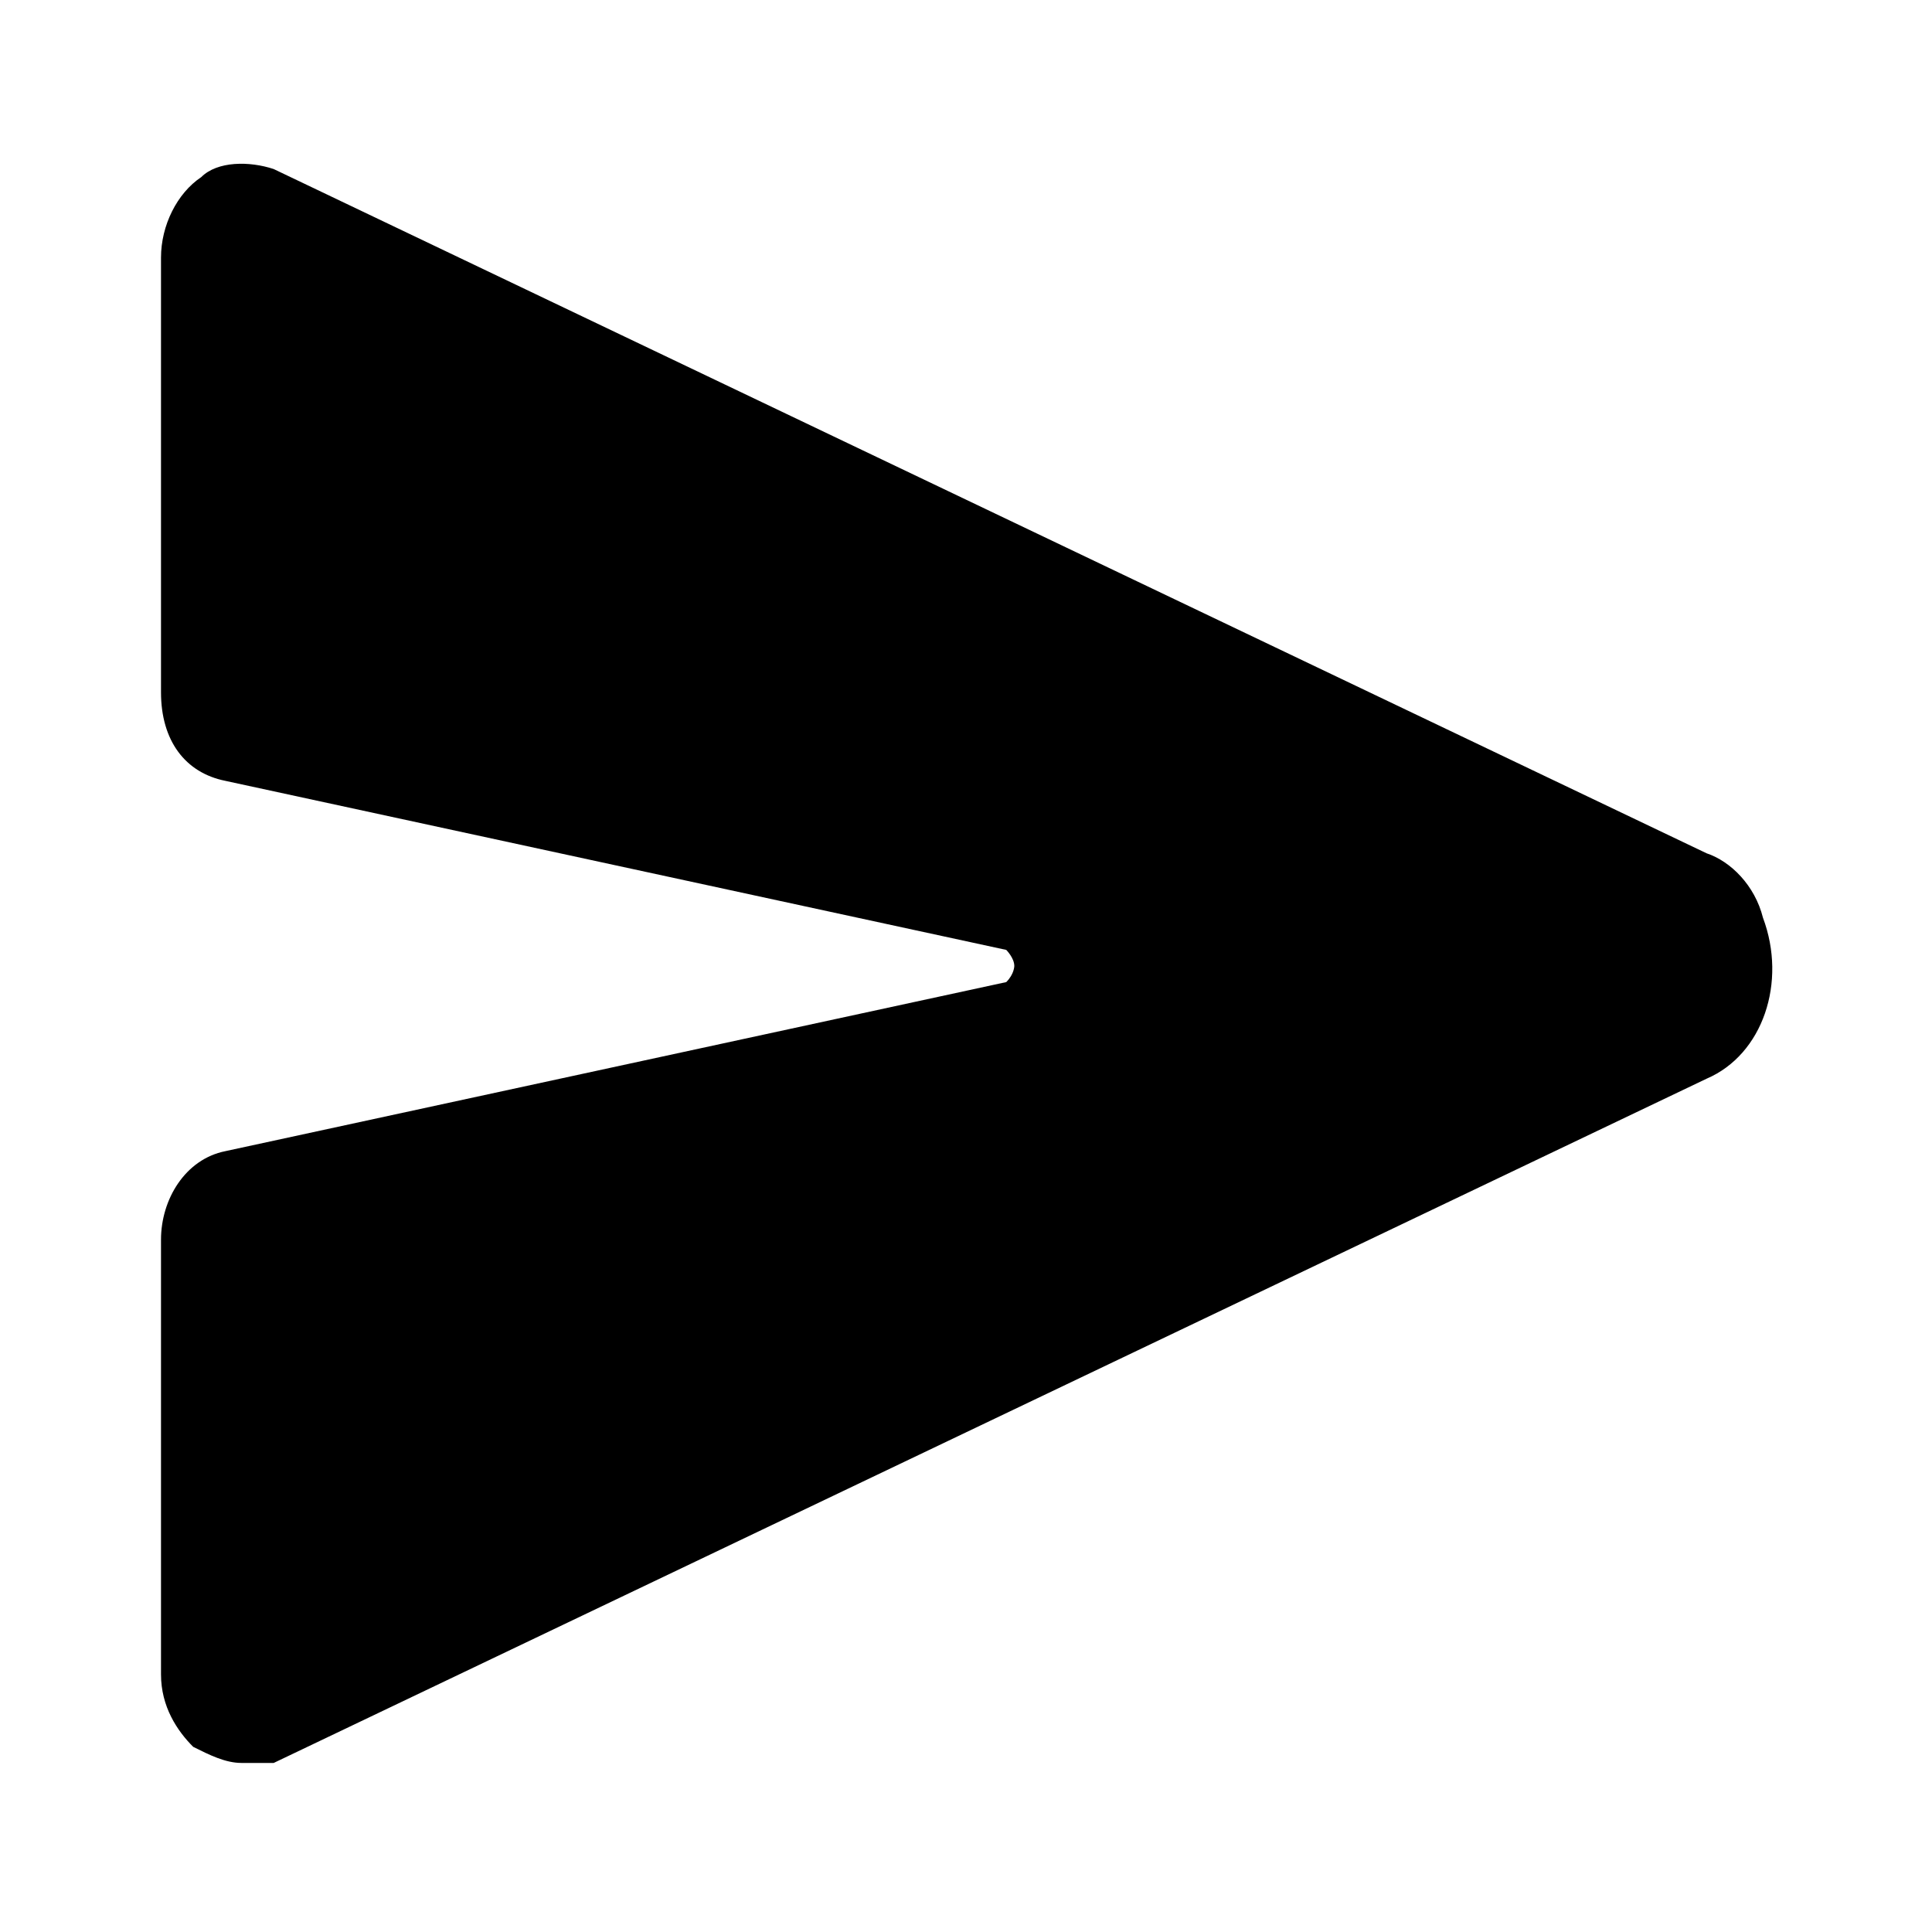 <?xml version="1.0" encoding="UTF-8"?>
<svg id="send" xmlns="http://www.w3.org/2000/svg" version="1.1" viewBox="0 0 24 24">
  <path fill="#000000" d="M21.2,10.6h0S3.4,2.1,3.4,2.1c-.3-.1-.7-.1-.9.1-.3.2-.5.6-.5,1v5.4c0,.6.3,1,.8,1.1l9.7,2.1c0,0,.1.1.1.2,0,0,0,.1-.1.2l-9.7,2.1c-.5.1-.8.6-.8,1.1v5.4c0,.4.2.7.4.9.2.1.4.2.6.2.1,0,.3,0,.4,0l17.8-8.5h0c.7-.3,1-1.2.7-2-.1-.4-.4-.7-.7-.8Z"/>
</svg>